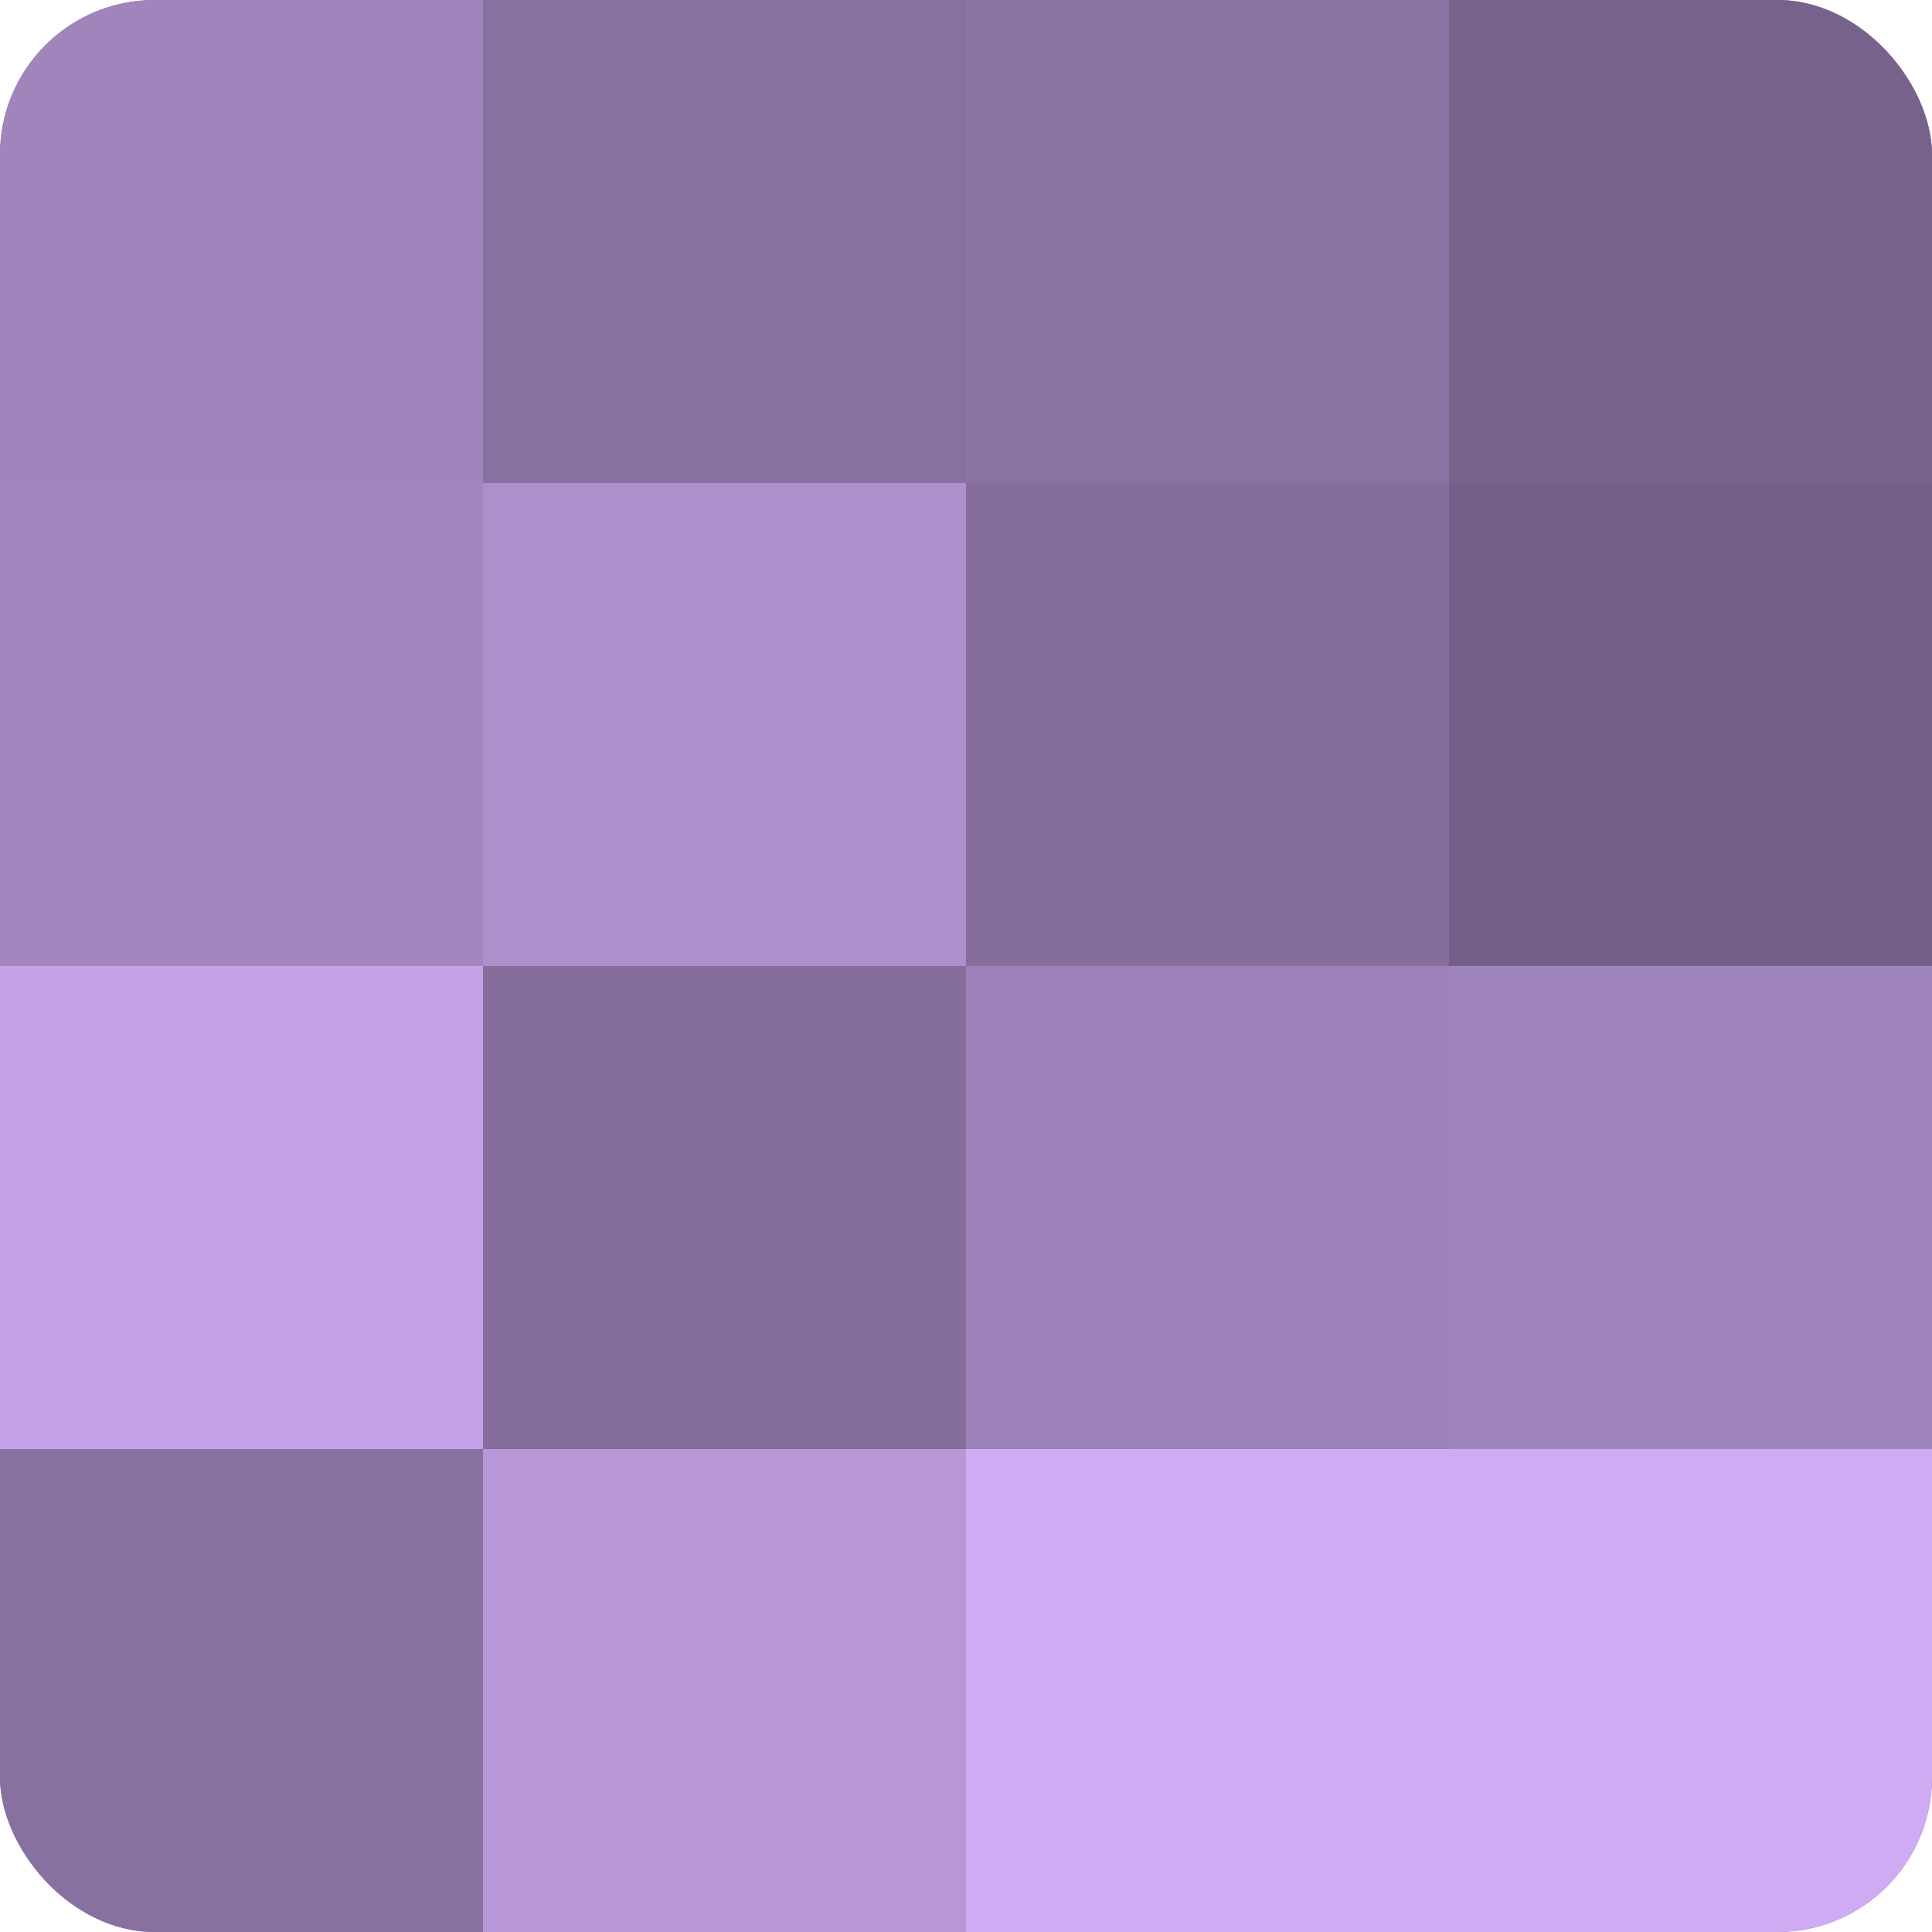<?xml version="1.0" encoding="UTF-8"?>
<svg xmlns="http://www.w3.org/2000/svg" width="60" height="60" viewBox="0 0 100 100" preserveAspectRatio="xMidYMid meet"><defs><clipPath id="c" width="100" height="100"><rect width="100" height="100" rx="8" ry="8"/></clipPath></defs><g clip-path="url(#c)"><rect width="100" height="100" fill="#8870a0"/><rect width="25" height="25" fill="#a084bc"/><rect y="25" width="25" height="25" fill="#a386c0"/><rect y="50" width="25" height="25" fill="#c5a2e8"/><rect y="75" width="25" height="25" fill="#8870a0"/><rect x="25" width="25" height="25" fill="#8870a0"/><rect x="25" y="25" width="25" height="25" fill="#ad8fcc"/><rect x="25" y="50" width="25" height="25" fill="#856d9c"/><rect x="25" y="75" width="25" height="25" fill="#b797d8"/><rect x="50" width="25" height="25" fill="#8b73a4"/><rect x="50" y="25" width="25" height="25" fill="#856d9c"/><rect x="50" y="50" width="25" height="25" fill="#9c81b8"/><rect x="50" y="75" width="25" height="25" fill="#cfabf4"/><rect x="75" width="25" height="25" fill="#77628c"/><rect x="75" y="25" width="25" height="25" fill="#745f88"/><rect x="75" y="50" width="25" height="25" fill="#a084bc"/><rect x="75" y="75" width="25" height="25" fill="#cfabf4"/></g></svg>
